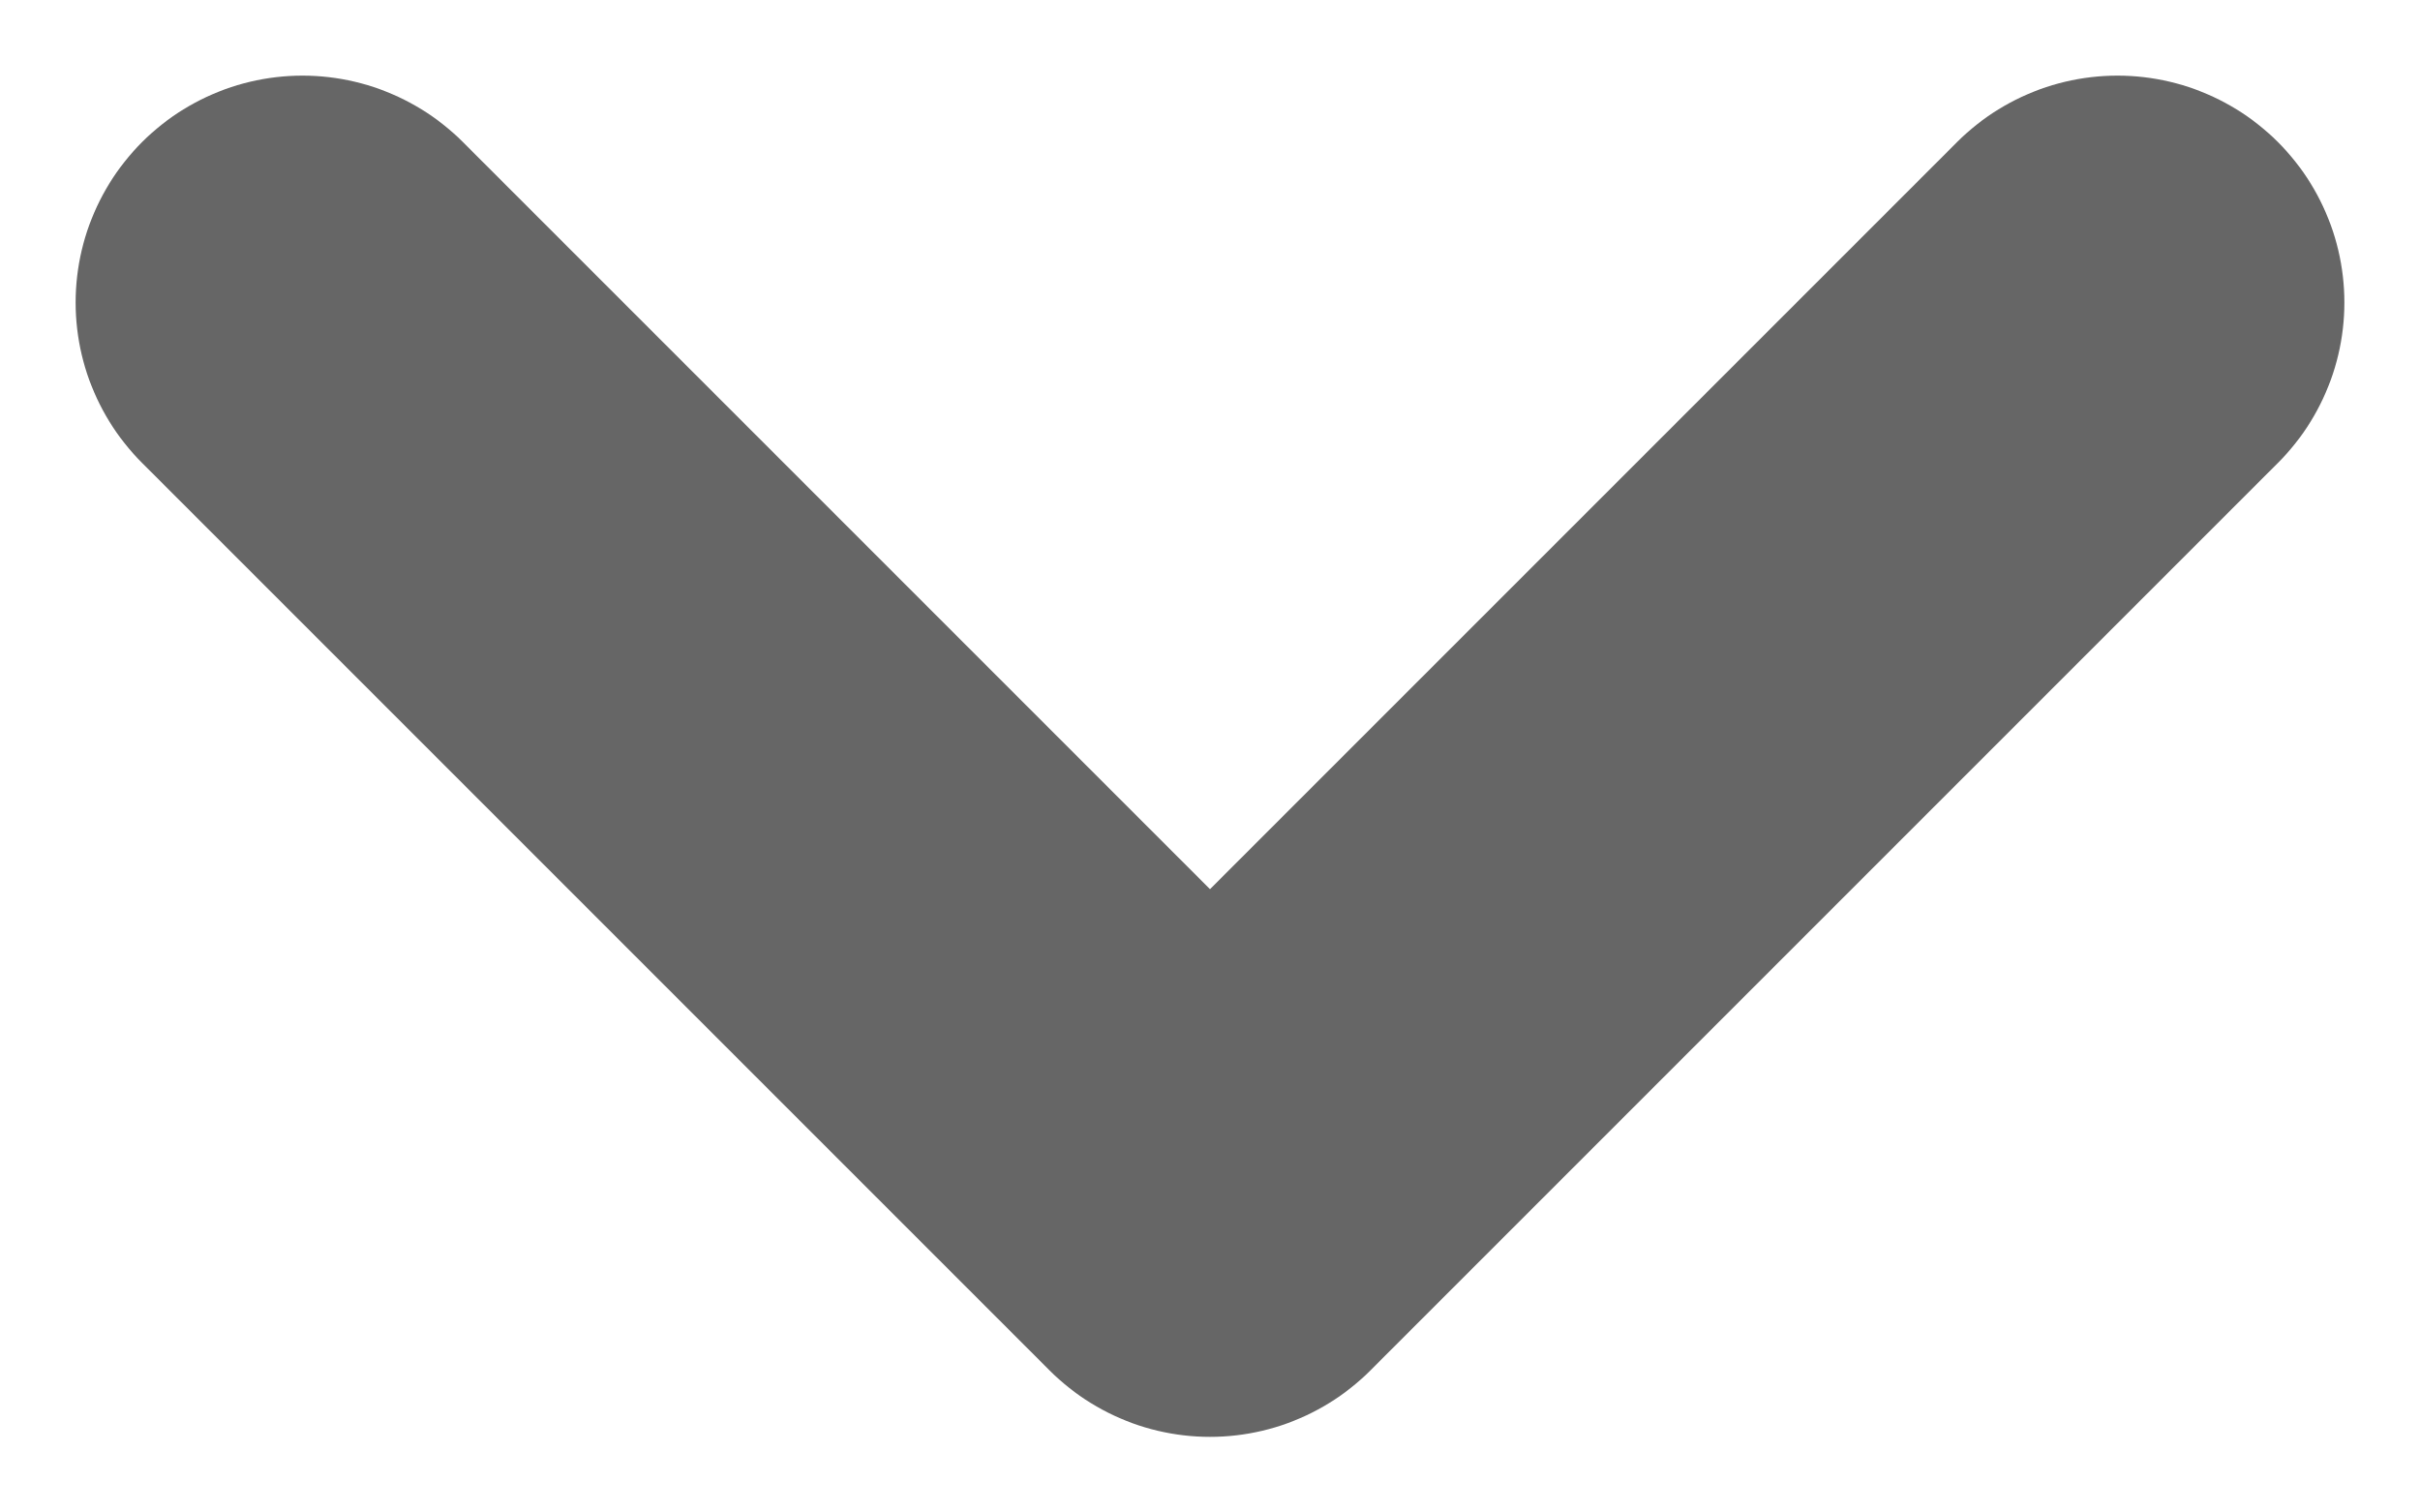 <svg xmlns="http://www.w3.org/2000/svg" width="8" height="5" viewBox="0 0 8 5" fill="none"><script xmlns=""/>
<path opacity="0.6" d="M4 4L7 1L4 4ZM1 1L4 4L1 1Z" fill="#000" stroke="#000" stroke-width="1.5" stroke-linecap="round" stroke-linejoin="round"/>
<script xmlns=""/></svg>